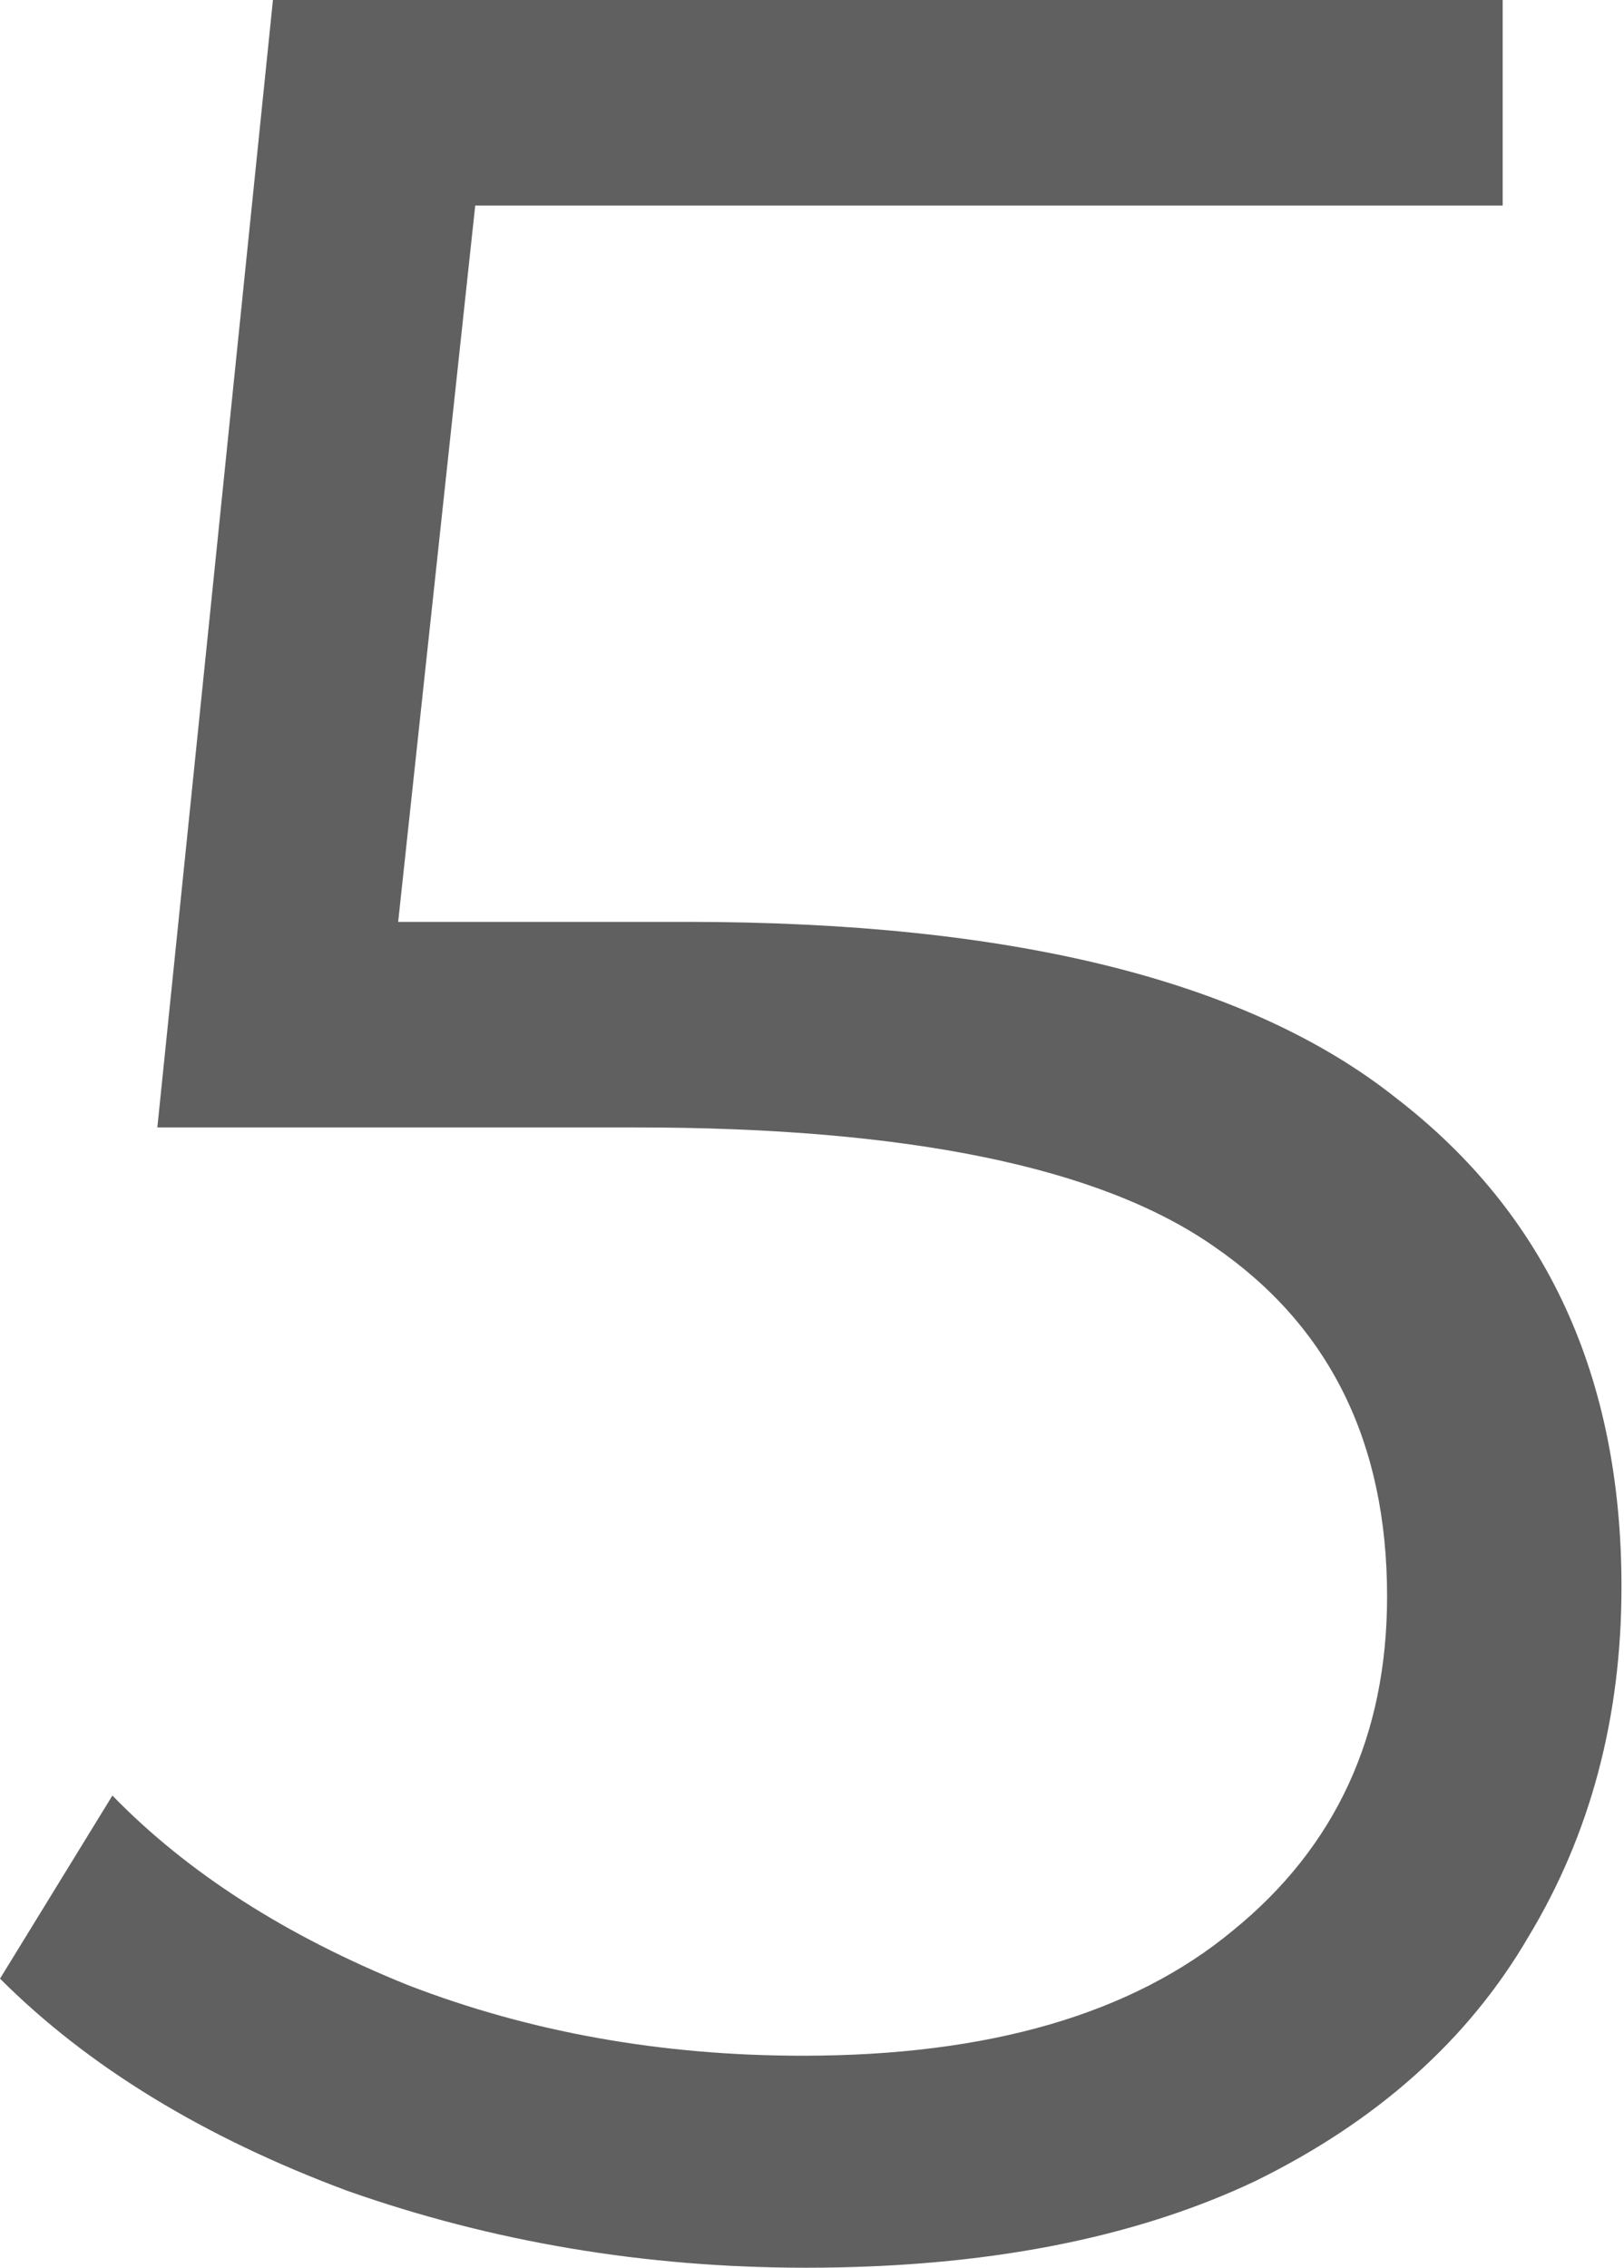 <?xml version="1.0" encoding="UTF-8"?> <svg xmlns="http://www.w3.org/2000/svg" width="144" height="201" viewBox="0 0 144 201" fill="none"> <path d="M60.928 81.71C89.778 81.71 110.751 86.929 123.848 97.368C137.134 107.617 143.777 122.042 143.777 140.643C143.777 152.221 141.025 162.565 135.52 171.676C130.206 180.786 122.139 187.998 111.321 193.313C100.502 198.438 87.216 201 71.462 201C57.227 201 43.656 198.722 30.75 194.167C18.033 189.422 7.784 183.159 0.002 175.377L9.967 159.149C16.61 165.981 25.34 171.581 36.159 175.946C46.978 180.122 58.651 182.21 71.178 182.21C87.69 182.21 100.407 178.508 109.328 171.106C118.438 163.704 122.993 153.834 122.993 141.497C122.993 127.831 117.869 117.487 107.62 110.464C97.56 103.442 80.478 99.93 56.373 99.93H13.952L24.202 -0H133.243V18.221H42.138L35.305 81.71H60.928Z" fill="#606060"></path> </svg> 
